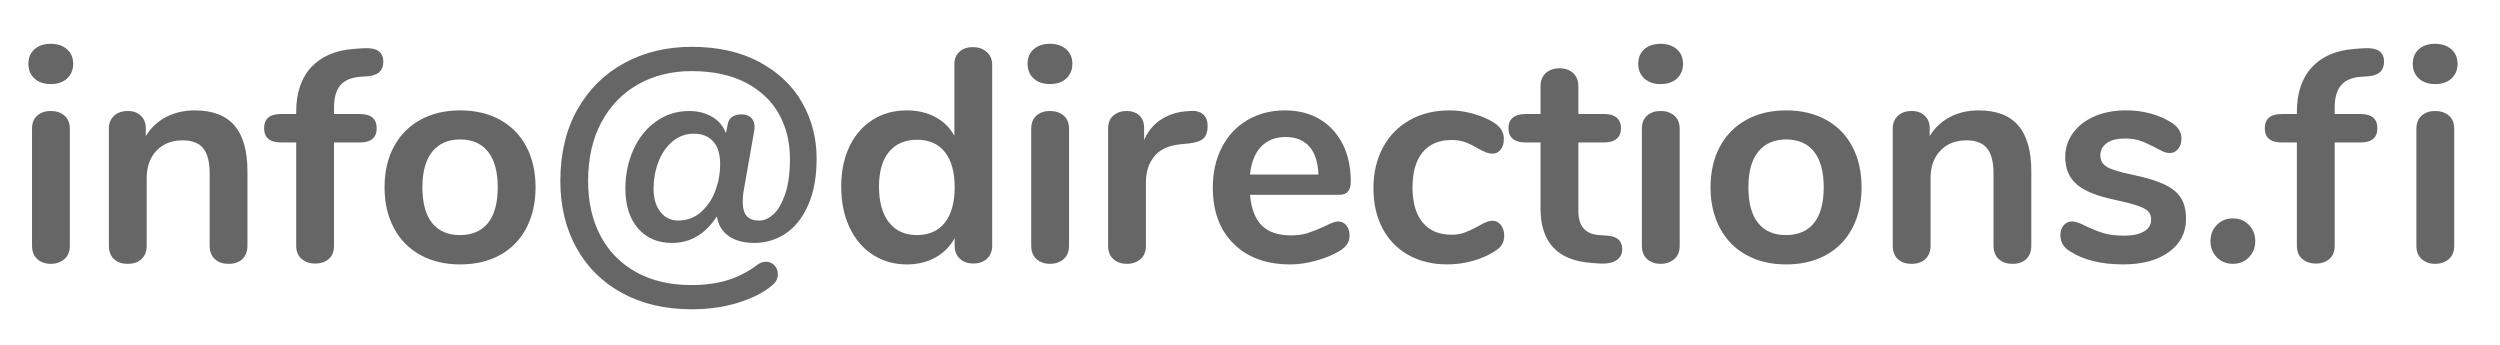 <?xml version="1.0" encoding="utf-8"?>
<svg version="1.1" id="uuid-af4e1e3a-1bda-4c03-9ead-1093a16b7717"
	 xmlns="http://www.w3.org/2000/svg" xmlns:xlink="http://www.w3.org/1999/xlink" x="0px" y="0px" width="36.22mm" height="5.00mm" viewBox="0 0 97.734 13.493" style="enable-background:new 0 0 97.734 13.493;" xml:space="preserve">
<style type="text/css">
	.st0{fill:#666666;}
</style>
<g>
	<path class="st0" d="M1.342,3.067C1.184,2.922,1.105,2.73,1.105,2.494
		c0-0.236,0.079-0.426,0.237-0.568c0.158-0.142,0.371-0.213,0.639-0.213
		c0.26,0,0.471,0.071,0.633,0.213C2.775,2.068,2.856,2.257,2.856,2.494
		c0,0.237-0.079,0.428-0.236,0.574C2.461,3.213,2.249,3.287,1.98,3.287
		S1.5,3.213,1.342,3.067z M1.454,10.131C1.316,10.009,1.247,9.833,1.247,9.604
		V5.038c0-0.229,0.069-0.402,0.207-0.521c0.138-0.119,0.313-0.178,0.526-0.178
		s0.391,0.059,0.533,0.178c0.142,0.118,0.213,0.292,0.213,0.521v4.567
		c0,0.229-0.071,0.404-0.213,0.526c-0.142,0.122-0.32,0.184-0.533,0.184
		S1.592,10.253,1.454,10.131z"/>
	<path class="st0" d="M9.162,4.907c0.339,0.395,0.508,0.99,0.508,1.787v2.911
		c0,0.221-0.065,0.395-0.195,0.521c-0.13,0.126-0.31,0.189-0.539,0.189
		c-0.229,0-0.41-0.063-0.544-0.189C8.259,9.999,8.192,9.825,8.192,9.604V6.777
		C8.192,6.327,8.107,6,7.938,5.794C7.768,5.59,7.501,5.487,7.139,5.487
		c-0.426,0-0.767,0.134-1.023,0.402C5.859,6.158,5.731,6.516,5.731,6.966v2.639
		c0,0.221-0.067,0.395-0.201,0.521c-0.134,0.126-0.315,0.189-0.544,0.189
		c-0.229,0-0.408-0.063-0.538-0.189C4.317,9.999,4.252,9.825,4.252,9.604V5.025
		c0-0.205,0.067-0.371,0.201-0.497C4.587,4.403,4.769,4.339,4.997,4.339
		c0.205,0,0.373,0.061,0.503,0.184c0.13,0.122,0.195,0.282,0.195,0.479v0.319
		C5.893,4.998,6.157,4.75,6.488,4.576C6.819,4.403,7.194,4.316,7.612,4.316
		C8.306,4.316,8.823,4.513,9.162,4.907z"/>
	<path class="st0" d="M13.303,3.334c-0.166,0.197-0.248,0.481-0.248,0.852v0.272h1.005
		c0.442,0,0.663,0.186,0.663,0.556c0,0.371-0.221,0.556-0.663,0.556h-1.005v4.035
		c0,0.229-0.069,0.402-0.207,0.521c-0.138,0.118-0.314,0.178-0.527,0.178
		S11.931,10.243,11.789,10.125s-0.213-0.292-0.213-0.521v-4.035h-0.592
		c-0.442,0-0.663-0.185-0.663-0.556c0-0.371,0.221-0.556,0.663-0.556h0.592V4.375
		c0-0.741,0.195-1.323,0.585-1.745c0.391-0.422,0.94-0.661,1.65-0.716
		l0.308-0.024c0.315-0.023,0.539,0.01,0.668,0.101
		c0.13,0.091,0.195,0.231,0.195,0.42c0,0.339-0.193,0.528-0.58,0.568
		l-0.308,0.023C13.733,3.026,13.469,3.137,13.303,3.334z"/>
	<path class="st0" d="M16.432,9.971c-0.446-0.244-0.791-0.595-1.035-1.053
		c-0.245-0.457-0.367-0.99-0.367-1.597s0.122-1.138,0.367-1.591
		c0.244-0.454,0.589-0.802,1.035-1.047c0.445-0.245,0.964-0.367,1.556-0.367
		c0.592,0,1.11,0.122,1.556,0.367c0.445,0.245,0.789,0.593,1.029,1.047
		c0.24,0.454,0.361,0.984,0.361,1.591s-0.121,1.14-0.361,1.597
		c-0.241,0.458-0.584,0.809-1.029,1.053c-0.446,0.245-0.964,0.367-1.556,0.367
		C17.396,10.338,16.877,10.216,16.432,9.971z M19.076,8.717
		c0.252-0.315,0.379-0.781,0.379-1.396c0-0.607-0.126-1.071-0.379-1.39
		s-0.615-0.479-1.088-0.479c-0.473,0-0.838,0.16-1.094,0.479
		s-0.384,0.783-0.384,1.39c0,0.615,0.126,1.081,0.378,1.396
		s0.615,0.474,1.088,0.474C18.457,9.19,18.824,9.032,19.076,8.717z"/>
	<path class="st0" d="M24.317,11.456c-0.773-0.422-1.369-1.012-1.787-1.769
		c-0.418-0.758-0.627-1.629-0.627-2.615c0-1.072,0.223-2.003,0.668-2.792
		s1.057-1.394,1.834-1.816s1.654-0.633,2.632-0.633
		c1.025,0,1.907,0.197,2.644,0.592c0.738,0.395,1.296,0.923,1.674,1.585
		s0.568,1.392,0.568,2.188c0,0.718-0.11,1.325-0.331,1.823
		c-0.221,0.496-0.515,0.867-0.881,1.111c-0.367,0.245-0.775,0.367-1.225,0.367
		c-0.418,0-0.753-0.091-1.006-0.272s-0.402-0.43-0.45-0.745h-0.023
		c-0.442,0.679-1.021,1.018-1.739,1.018c-0.56,0-1.004-0.191-1.331-0.574
		c-0.327-0.382-0.491-0.896-0.491-1.544c0-0.552,0.104-1.061,0.313-1.526
		s0.504-0.834,0.887-1.106c0.382-0.272,0.814-0.408,1.295-0.408
		c0.339,0,0.637,0.075,0.894,0.225c0.256,0.15,0.432,0.355,0.526,0.615h0.023
		l0.059-0.295c0.016-0.134,0.071-0.237,0.166-0.308
		c0.095-0.071,0.221-0.106,0.378-0.106s0.282,0.043,0.373,0.13
		c0.091,0.087,0.136,0.205,0.136,0.355c0,0.071-0.004,0.123-0.012,0.154
		l-0.402,2.284c-0.032,0.166-0.047,0.335-0.047,0.508
		c0,0.244,0.051,0.426,0.154,0.545c0.103,0.118,0.268,0.177,0.497,0.177
		c0.181,0,0.362-0.08,0.544-0.242c0.182-0.161,0.335-0.424,0.461-0.787
		c0.126-0.362,0.189-0.828,0.189-1.396c0-0.646-0.144-1.229-0.432-1.745
		c-0.288-0.516-0.722-0.924-1.301-1.225c-0.58-0.299-1.284-0.449-2.112-0.449
		c-0.773,0-1.465,0.169-2.076,0.509c-0.611,0.339-1.093,0.832-1.443,1.479
		c-0.351,0.647-0.527,1.416-0.527,2.307c0,0.821,0.162,1.536,0.485,2.147
		c0.323,0.611,0.789,1.084,1.396,1.42c0.607,0.335,1.325,0.503,2.153,0.503
		c0.544,0,1.021-0.065,1.432-0.195c0.41-0.13,0.789-0.325,1.136-0.586
		c0.11-0.087,0.229-0.13,0.355-0.13c0.134,0,0.244,0.047,0.331,0.142
		s0.13,0.209,0.13,0.344c0,0.173-0.075,0.319-0.225,0.438
		c-0.323,0.275-0.763,0.501-1.319,0.674c-0.556,0.174-1.169,0.261-1.84,0.261
		C25.993,12.089,25.09,11.878,24.317,11.456z M27.388,8.303
		c0.249-0.213,0.438-0.489,0.568-0.828c0.13-0.339,0.195-0.694,0.195-1.065
		c0-0.386-0.091-0.68-0.272-0.881c-0.181-0.201-0.434-0.302-0.757-0.302
		c-0.324,0-0.605,0.105-0.846,0.313c-0.241,0.209-0.422,0.478-0.544,0.805
		c-0.123,0.328-0.184,0.668-0.184,1.023c0,0.387,0.089,0.692,0.266,0.917
		c0.178,0.225,0.408,0.337,0.692,0.337C26.845,8.622,27.139,8.516,27.388,8.303z"/>
	<path class="st0" d="M38.574,2.032c0.142,0.126,0.213,0.292,0.213,0.497v7.075
		c0,0.213-0.067,0.383-0.201,0.509c-0.134,0.126-0.312,0.189-0.533,0.189
		s-0.398-0.063-0.532-0.189c-0.134-0.126-0.201-0.296-0.201-0.509V9.309
		c-0.173,0.323-0.424,0.576-0.751,0.757c-0.327,0.182-0.7,0.272-1.118,0.272
		c-0.497,0-0.941-0.126-1.331-0.379c-0.391-0.252-0.694-0.609-0.911-1.07
		c-0.217-0.462-0.325-0.992-0.325-1.591c0-0.6,0.108-1.124,0.325-1.574
		s0.519-0.796,0.905-1.041C34.5,4.438,34.946,4.316,35.451,4.316
		c0.418,0,0.789,0.087,1.112,0.26c0.324,0.173,0.572,0.418,0.746,0.733V2.505
		c0-0.197,0.065-0.356,0.195-0.479c0.13-0.122,0.305-0.183,0.526-0.183
		C38.25,1.843,38.432,1.906,38.574,2.032z M36.936,8.705
		c0.256-0.323,0.384-0.785,0.384-1.384c0-0.599-0.128-1.059-0.384-1.378
		c-0.257-0.319-0.618-0.479-1.083-0.479c-0.474,0-0.84,0.158-1.101,0.473
		s-0.39,0.769-0.39,1.361c0,0.599,0.13,1.065,0.39,1.396
		s0.623,0.497,1.088,0.497C36.314,9.19,36.679,9.028,36.936,8.705z"/>
	<path class="st0" d="M40.408,3.067c-0.158-0.146-0.237-0.337-0.237-0.574
		c0-0.236,0.079-0.426,0.237-0.568c0.158-0.142,0.371-0.213,0.639-0.213
		c0.26,0,0.471,0.071,0.633,0.213c0.161,0.142,0.242,0.332,0.242,0.568
		c0,0.237-0.079,0.428-0.236,0.574c-0.158,0.146-0.371,0.219-0.639,0.219
		S40.565,3.213,40.408,3.067z M40.52,10.131
		c-0.138-0.122-0.207-0.298-0.207-0.526V5.038c0-0.229,0.069-0.402,0.207-0.521
		c0.138-0.119,0.313-0.178,0.526-0.178s0.391,0.059,0.533,0.178
		c0.142,0.118,0.213,0.292,0.213,0.521v4.567c0,0.229-0.071,0.404-0.213,0.526
		c-0.142,0.122-0.32,0.184-0.533,0.184S40.658,10.253,40.52,10.131z"/>
	<path class="st0" d="M47.033,4.47c0.119,0.103,0.178,0.256,0.178,0.461
		c0,0.213-0.052,0.371-0.154,0.473c-0.103,0.103-0.288,0.169-0.556,0.201
		L46.146,5.641c-0.465,0.047-0.807,0.206-1.023,0.474s-0.325,0.603-0.325,1.005
		v2.485c0,0.229-0.071,0.404-0.213,0.526c-0.142,0.122-0.32,0.184-0.533,0.184
		s-0.389-0.062-0.526-0.184c-0.138-0.122-0.207-0.298-0.207-0.526V5.025
		c0-0.221,0.069-0.39,0.207-0.508c0.138-0.119,0.31-0.178,0.515-0.178
		s0.371,0.057,0.497,0.171c0.126,0.115,0.189,0.278,0.189,0.491v0.473
		c0.15-0.347,0.373-0.615,0.668-0.804c0.296-0.189,0.625-0.296,0.988-0.32
		l0.166-0.012C46.753,4.324,46.915,4.367,47.033,4.47z"/>
	<path class="st0" d="M52.635,8.812c0.084,0.103,0.125,0.241,0.125,0.414
		c0,0.245-0.146,0.449-0.438,0.615C52.054,9.991,51.75,10.111,51.411,10.202
		c-0.339,0.09-0.663,0.136-0.97,0.136c-0.931,0-1.668-0.269-2.212-0.805
		c-0.544-0.536-0.816-1.27-0.816-2.201c0-0.591,0.118-1.116,0.355-1.573
		c0.236-0.458,0.569-0.812,1-1.065c0.43-0.252,0.917-0.378,1.461-0.378
		c0.521,0,0.974,0.114,1.36,0.343c0.386,0.229,0.686,0.552,0.9,0.97
		c0.213,0.418,0.318,0.911,0.318,1.479c0,0.339-0.149,0.509-0.449,0.509h-3.49
		c0.047,0.543,0.201,0.945,0.461,1.201c0.26,0.257,0.639,0.385,1.136,0.385
		c0.252,0,0.475-0.031,0.668-0.095s0.412-0.149,0.657-0.261
		c0.237-0.126,0.41-0.188,0.521-0.188C52.444,8.658,52.553,8.709,52.635,8.812z
		 M49.299,5.735c-0.24,0.252-0.384,0.615-0.432,1.088h2.674
		c-0.016-0.481-0.134-0.846-0.355-1.094s-0.528-0.373-0.923-0.373
		C49.861,5.357,49.54,5.483,49.299,5.735z"/>
	<path class="st0" d="M55.061,9.971c-0.438-0.244-0.775-0.591-1.012-1.041
		C53.812,8.48,53.693,7.956,53.693,7.356s0.125-1.13,0.373-1.591
		s0.598-0.818,1.047-1.071c0.45-0.252,0.966-0.378,1.55-0.378
		c0.308,0,0.617,0.043,0.929,0.13c0.312,0.087,0.586,0.205,0.822,0.355
		c0.253,0.166,0.379,0.375,0.379,0.627c0,0.174-0.041,0.313-0.124,0.42
		c-0.083,0.107-0.191,0.16-0.325,0.16c-0.087,0-0.178-0.02-0.272-0.06
		c-0.095-0.039-0.189-0.086-0.284-0.142c-0.174-0.103-0.339-0.184-0.497-0.243
		c-0.157-0.059-0.339-0.089-0.544-0.089c-0.489,0-0.865,0.16-1.13,0.479
		c-0.265,0.319-0.396,0.779-0.396,1.378c0,0.592,0.132,1.047,0.396,1.367
		s0.641,0.479,1.13,0.479c0.197,0,0.373-0.03,0.526-0.089
		c0.154-0.06,0.325-0.141,0.515-0.243c0.118-0.07,0.221-0.124,0.308-0.159
		s0.174-0.054,0.261-0.054c0.126,0,0.232,0.056,0.319,0.166
		s0.13,0.248,0.13,0.414c0,0.134-0.029,0.25-0.089,0.349
		c-0.059,0.099-0.155,0.188-0.29,0.267c-0.244,0.158-0.528,0.282-0.852,0.373
		c-0.323,0.09-0.654,0.136-0.994,0.136C56.005,10.338,55.498,10.216,55.061,9.971
		z"/>
	<path class="st0" d="M63.419,9.746c0,0.189-0.076,0.333-0.23,0.432
		c-0.153,0.099-0.372,0.141-0.656,0.125l-0.319-0.024
		c-1.325-0.095-1.988-0.804-1.988-2.13V5.57h-0.591
		c-0.213,0-0.377-0.047-0.491-0.142s-0.172-0.232-0.172-0.414
		c0-0.181,0.058-0.319,0.172-0.414s0.278-0.142,0.491-0.142h0.591V3.369
		c0-0.213,0.067-0.382,0.201-0.509c0.135-0.126,0.315-0.189,0.545-0.189
		c0.221,0,0.397,0.063,0.532,0.189c0.134,0.126,0.201,0.296,0.201,0.509v1.088
		h1.006c0.213,0,0.376,0.047,0.49,0.142s0.172,0.233,0.172,0.414
		c0,0.182-0.058,0.319-0.172,0.414s-0.277,0.142-0.49,0.142h-1.006v2.686
		c0,0.583,0.268,0.895,0.805,0.935l0.319,0.023
		C63.222,9.237,63.419,9.415,63.419,9.746z"/>
	<path class="st0" d="M64.282,3.067C64.125,2.922,64.046,2.73,64.046,2.494
		c0-0.236,0.079-0.426,0.236-0.568c0.158-0.142,0.371-0.213,0.64-0.213
		c0.26,0,0.471,0.071,0.633,0.213c0.161,0.142,0.242,0.332,0.242,0.568
		c0,0.237-0.079,0.428-0.236,0.574c-0.158,0.146-0.371,0.219-0.639,0.219
		C64.653,3.287,64.44,3.213,64.282,3.067z M64.395,10.131
		C64.257,10.009,64.188,9.833,64.188,9.604V5.038c0-0.229,0.069-0.402,0.207-0.521
		c0.139-0.119,0.314-0.178,0.527-0.178s0.39,0.059,0.532,0.178
		c0.142,0.118,0.213,0.292,0.213,0.521v4.567c0,0.229-0.071,0.404-0.213,0.526
		c-0.143,0.122-0.319,0.184-0.532,0.184S64.533,10.253,64.395,10.131z"/>
	<path class="st0" d="M68.275,9.971c-0.445-0.244-0.791-0.595-1.035-1.053
		c-0.244-0.457-0.367-0.99-0.367-1.597s0.123-1.138,0.367-1.591
		s0.59-0.802,1.035-1.047s0.964-0.367,1.556-0.367s1.11,0.122,1.556,0.367
		s0.789,0.593,1.029,1.047c0.241,0.454,0.361,0.984,0.361,1.591
		s-0.12,1.14-0.361,1.597c-0.24,0.458-0.584,0.809-1.029,1.053
		c-0.445,0.245-0.964,0.367-1.556,0.367S68.721,10.216,68.275,9.971z
		 M70.92,8.717c0.252-0.315,0.378-0.781,0.378-1.396
		c0-0.607-0.126-1.071-0.378-1.39c-0.253-0.319-0.615-0.479-1.089-0.479
		c-0.473,0-0.838,0.16-1.094,0.479C68.48,6.25,68.353,6.713,68.353,7.321
		c0,0.615,0.126,1.081,0.378,1.396c0.253,0.315,0.615,0.474,1.089,0.474
		C70.301,9.19,70.667,9.032,70.92,8.717z"/>
	<path class="st0" d="M78.905,4.907c0.339,0.395,0.509,0.99,0.509,1.787v2.911
		c0,0.221-0.064,0.395-0.195,0.521c-0.13,0.126-0.31,0.189-0.538,0.189
		S78.271,10.251,78.137,10.125c-0.135-0.126-0.201-0.3-0.201-0.521V6.777
		c0-0.45-0.085-0.777-0.255-0.982c-0.169-0.205-0.436-0.308-0.798-0.308
		c-0.427,0-0.768,0.134-1.023,0.402c-0.257,0.269-0.385,0.627-0.385,1.077v2.639
		c0,0.221-0.067,0.395-0.201,0.521c-0.135,0.126-0.315,0.189-0.544,0.189
		c-0.229,0-0.408-0.063-0.539-0.189c-0.13-0.126-0.195-0.3-0.195-0.521V5.025
		c0-0.205,0.067-0.371,0.201-0.497c0.135-0.126,0.315-0.189,0.545-0.189
		c0.205,0,0.372,0.061,0.503,0.184c0.13,0.122,0.195,0.282,0.195,0.479v0.319
		c0.196-0.323,0.461-0.572,0.792-0.745S76.938,4.316,77.355,4.316
		C78.05,4.316,78.566,4.513,78.905,4.907z"/>
	<path class="st0" d="M80.93,9.829c-0.253-0.149-0.379-0.362-0.379-0.639
		c0-0.158,0.043-0.286,0.13-0.385S80.874,8.658,81,8.658
		c0.135,0,0.319,0.062,0.557,0.188c0.252,0.119,0.482,0.21,0.691,0.272
		c0.209,0.063,0.476,0.095,0.799,0.095c0.331,0,0.59-0.055,0.775-0.166
		c0.185-0.11,0.277-0.264,0.277-0.461c0-0.134-0.037-0.24-0.112-0.319
		s-0.209-0.152-0.402-0.219c-0.193-0.067-0.486-0.144-0.881-0.231
		c-0.702-0.142-1.205-0.343-1.509-0.604s-0.455-0.619-0.455-1.077
		c0-0.347,0.103-0.661,0.308-0.94s0.486-0.497,0.846-0.651
		c0.358-0.154,0.767-0.23,1.225-0.23c0.331,0,0.65,0.041,0.958,0.124
		s0.584,0.203,0.828,0.361c0.253,0.158,0.379,0.367,0.379,0.627
		c0,0.158-0.044,0.29-0.13,0.396c-0.087,0.106-0.193,0.16-0.319,0.16
		c-0.087,0-0.172-0.018-0.255-0.053s-0.188-0.089-0.313-0.16
		c-0.229-0.118-0.426-0.207-0.592-0.266c-0.165-0.059-0.37-0.089-0.615-0.089
		c-0.292,0-0.522,0.059-0.691,0.178c-0.17,0.118-0.255,0.28-0.255,0.485
		c0,0.197,0.087,0.347,0.261,0.45c0.173,0.103,0.509,0.205,1.005,0.308
		c0.528,0.11,0.942,0.236,1.243,0.378c0.299,0.142,0.515,0.319,0.645,0.532
		c0.13,0.213,0.195,0.486,0.195,0.817c0,0.536-0.224,0.966-0.669,1.289
		s-1.039,0.485-1.78,0.485C82.151,10.338,81.458,10.168,80.93,9.829z"/>
	<path class="st0" d="M86.667,10.06c-0.165-0.169-0.248-0.38-0.248-0.633
		c0-0.252,0.083-0.463,0.248-0.633c0.166-0.17,0.375-0.255,0.627-0.255
		c0.253,0,0.462,0.085,0.627,0.255c0.166,0.17,0.249,0.381,0.249,0.633
		c0,0.253-0.083,0.464-0.249,0.633c-0.165,0.17-0.374,0.255-0.627,0.255
		C87.042,10.314,86.833,10.229,86.667,10.06z"/>
	<path class="st0" d="M91.524,3.334c-0.165,0.197-0.248,0.481-0.248,0.852v0.272h1.006
		c0.441,0,0.662,0.186,0.662,0.556c0,0.371-0.221,0.556-0.662,0.556h-1.006v4.035
		c0,0.229-0.069,0.402-0.207,0.521c-0.139,0.118-0.313,0.178-0.526,0.178
		s-0.391-0.06-0.533-0.178c-0.142-0.118-0.213-0.292-0.213-0.521v-4.035h-0.591
		c-0.442,0-0.663-0.185-0.663-0.556c0-0.371,0.221-0.556,0.663-0.556h0.591V4.375
		c0-0.741,0.195-1.323,0.586-1.745s0.94-0.661,1.65-0.716l0.308-0.024
		c0.315-0.023,0.538,0.01,0.669,0.101c0.13,0.091,0.195,0.231,0.195,0.42
		c0,0.339-0.193,0.528-0.58,0.568l-0.308,0.023
		C91.954,3.026,91.69,3.137,91.524,3.334z"/>
	<path class="st0" d="M94.564,3.067C94.407,2.922,94.328,2.73,94.328,2.494
		c0-0.236,0.079-0.426,0.236-0.568c0.158-0.142,0.371-0.213,0.64-0.213
		c0.26,0,0.471,0.071,0.633,0.213c0.161,0.142,0.242,0.332,0.242,0.568
		c0,0.237-0.079,0.428-0.236,0.574c-0.158,0.146-0.371,0.219-0.639,0.219
		C94.936,3.287,94.723,3.213,94.564,3.067z M94.677,10.131
		c-0.138-0.122-0.207-0.298-0.207-0.526V5.038c0-0.229,0.069-0.402,0.207-0.521
		c0.139-0.119,0.314-0.178,0.527-0.178s0.39,0.059,0.532,0.178
		c0.142,0.118,0.213,0.292,0.213,0.521v4.567c0,0.229-0.071,0.404-0.213,0.526
		c-0.143,0.122-0.319,0.184-0.532,0.184S94.815,10.253,94.677,10.131z"/>
</g>
</svg>
